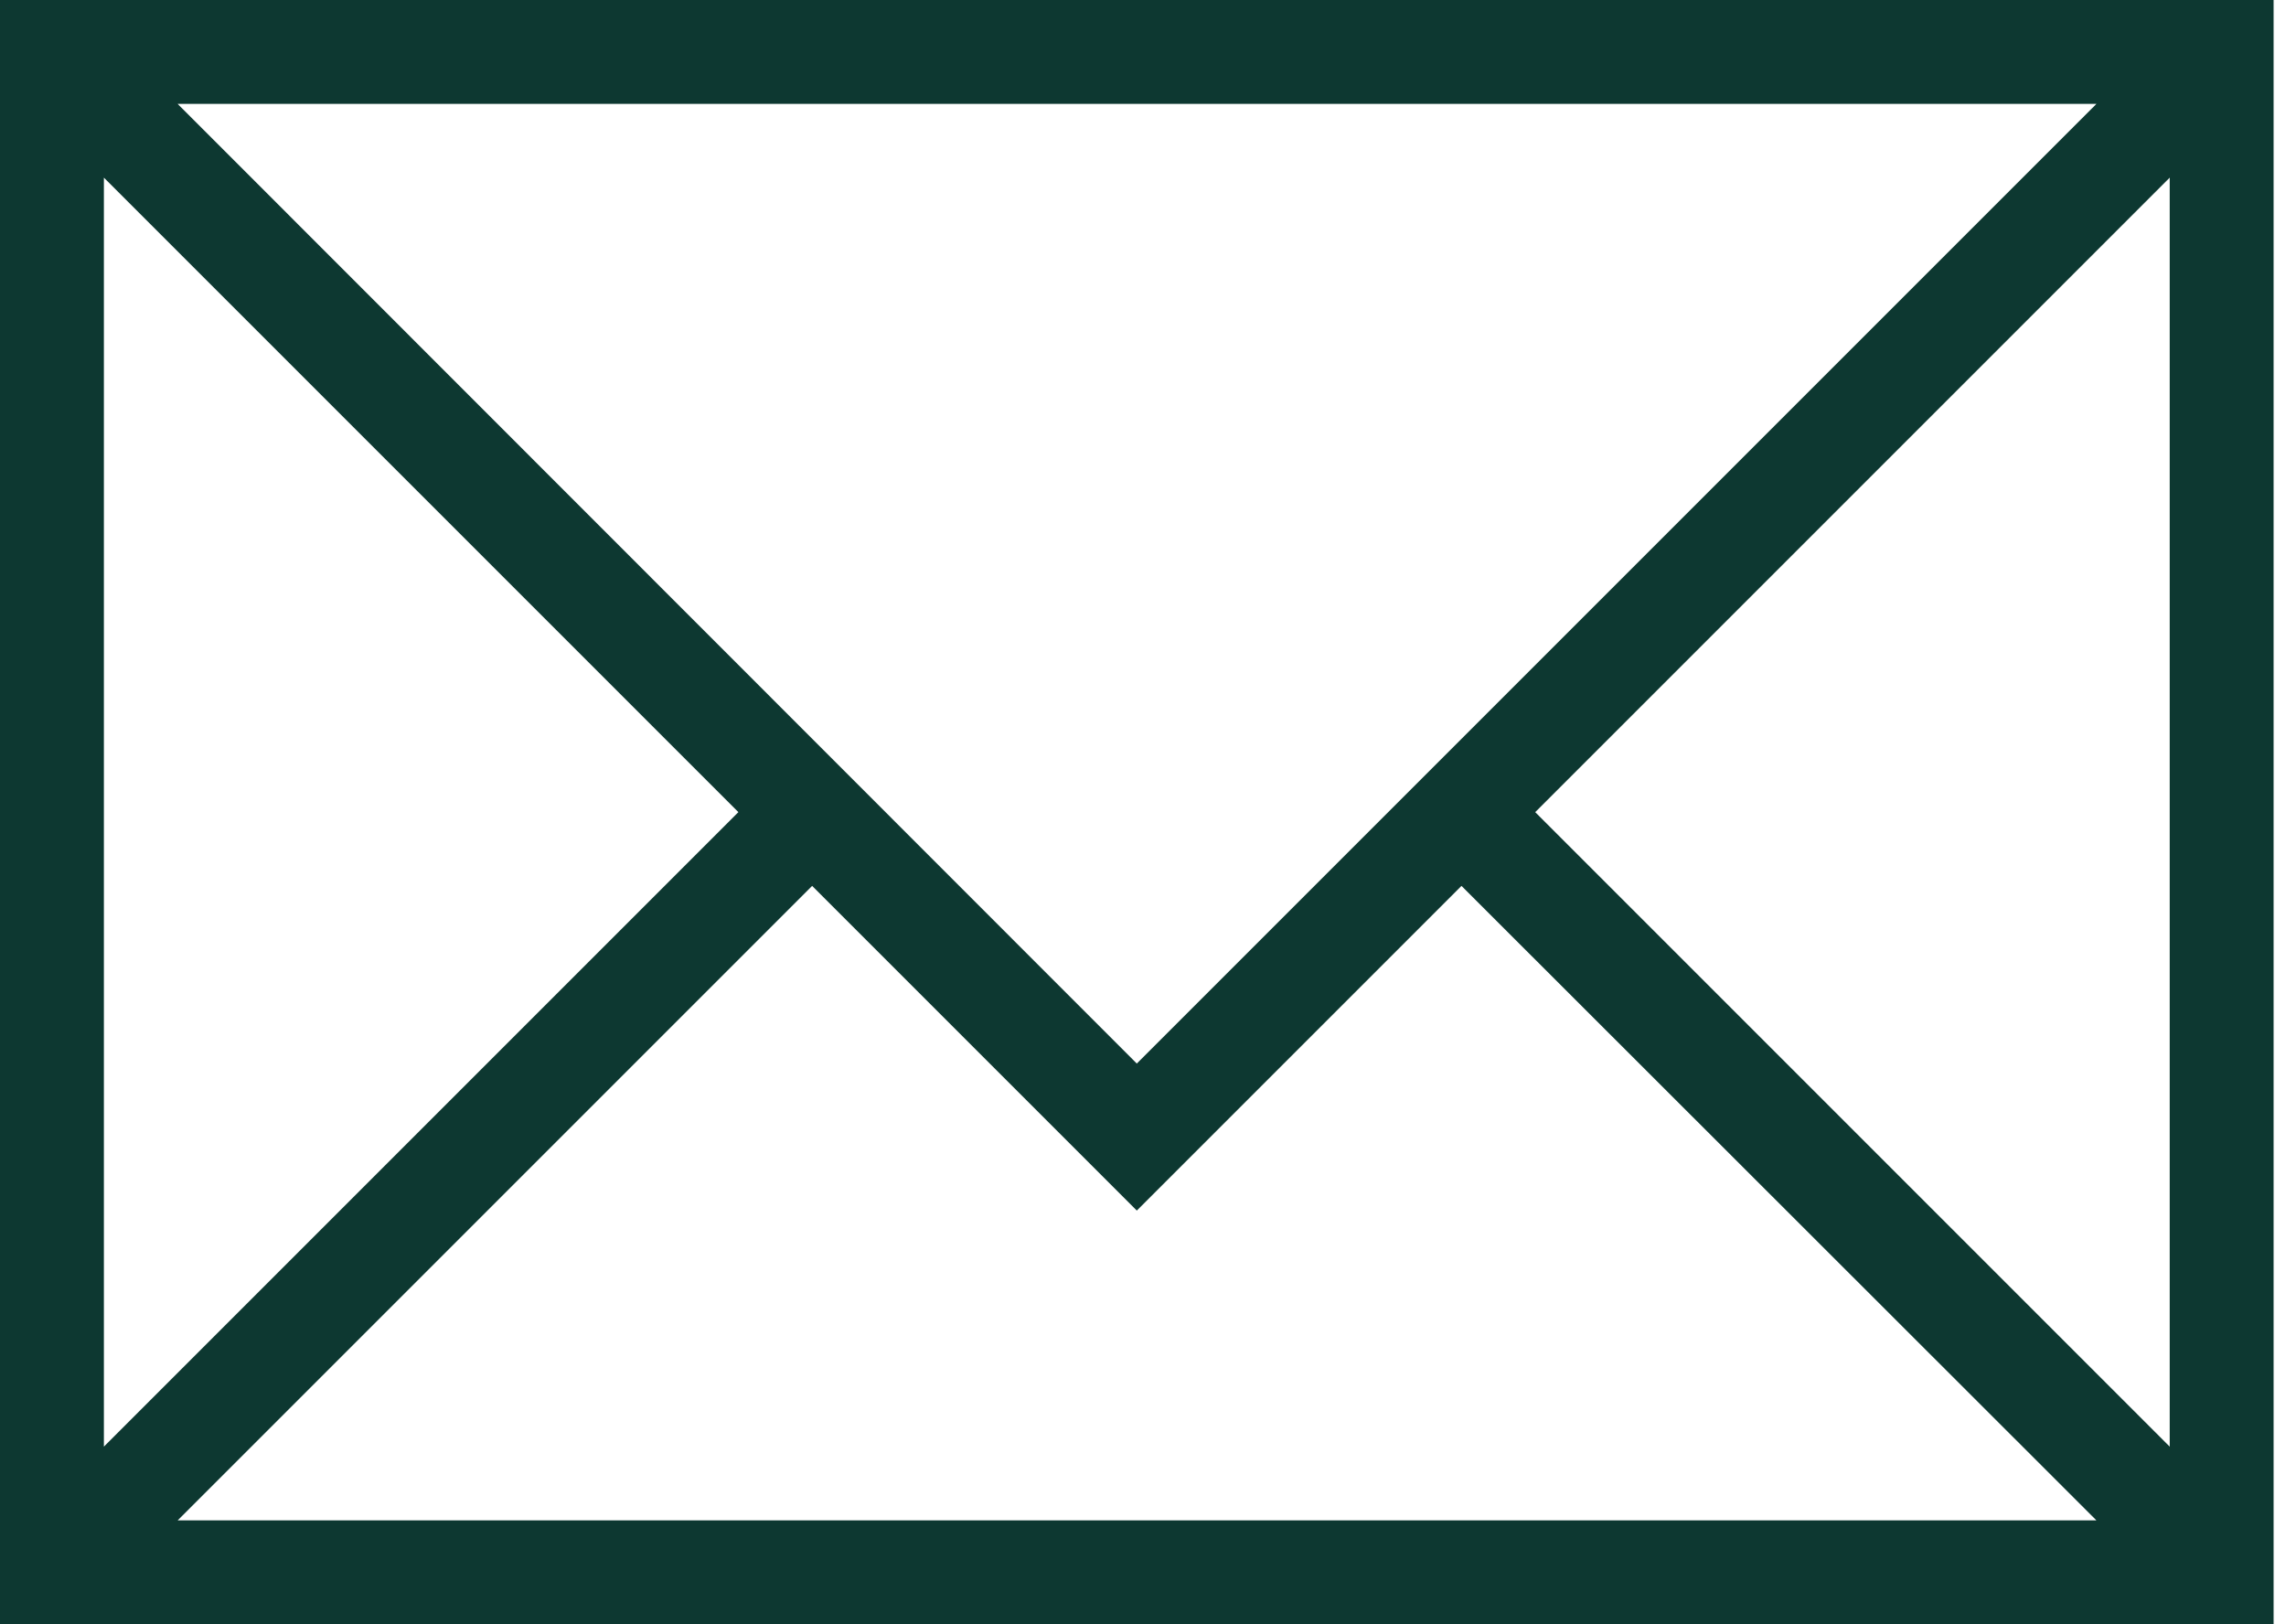 <svg width="38" height="27" viewBox="0 0 38 27" fill="none" xmlns="http://www.w3.org/2000/svg">
<g clip-path="url(#clip0)">
<path d="M0 27H37.794V0H0V27ZM18.897 20.123L24.294 14.726L34.849 25.273H2.953L13.5 14.726L18.897 20.123ZM25.52 13.5L36.067 2.953V24.047L25.52 13.5ZM18.897 17.679L2.953 1.727H34.849L18.897 17.679ZM12.274 13.5L1.727 24.047V2.953L12.274 13.5Z" fill="#0D3831"/>
</g>
<defs>
<clipPath id="clip0">
<rect width="37.794" height="27" fill="white" transform="translate(0)"/>
</clipPath>
</defs>
</svg>
